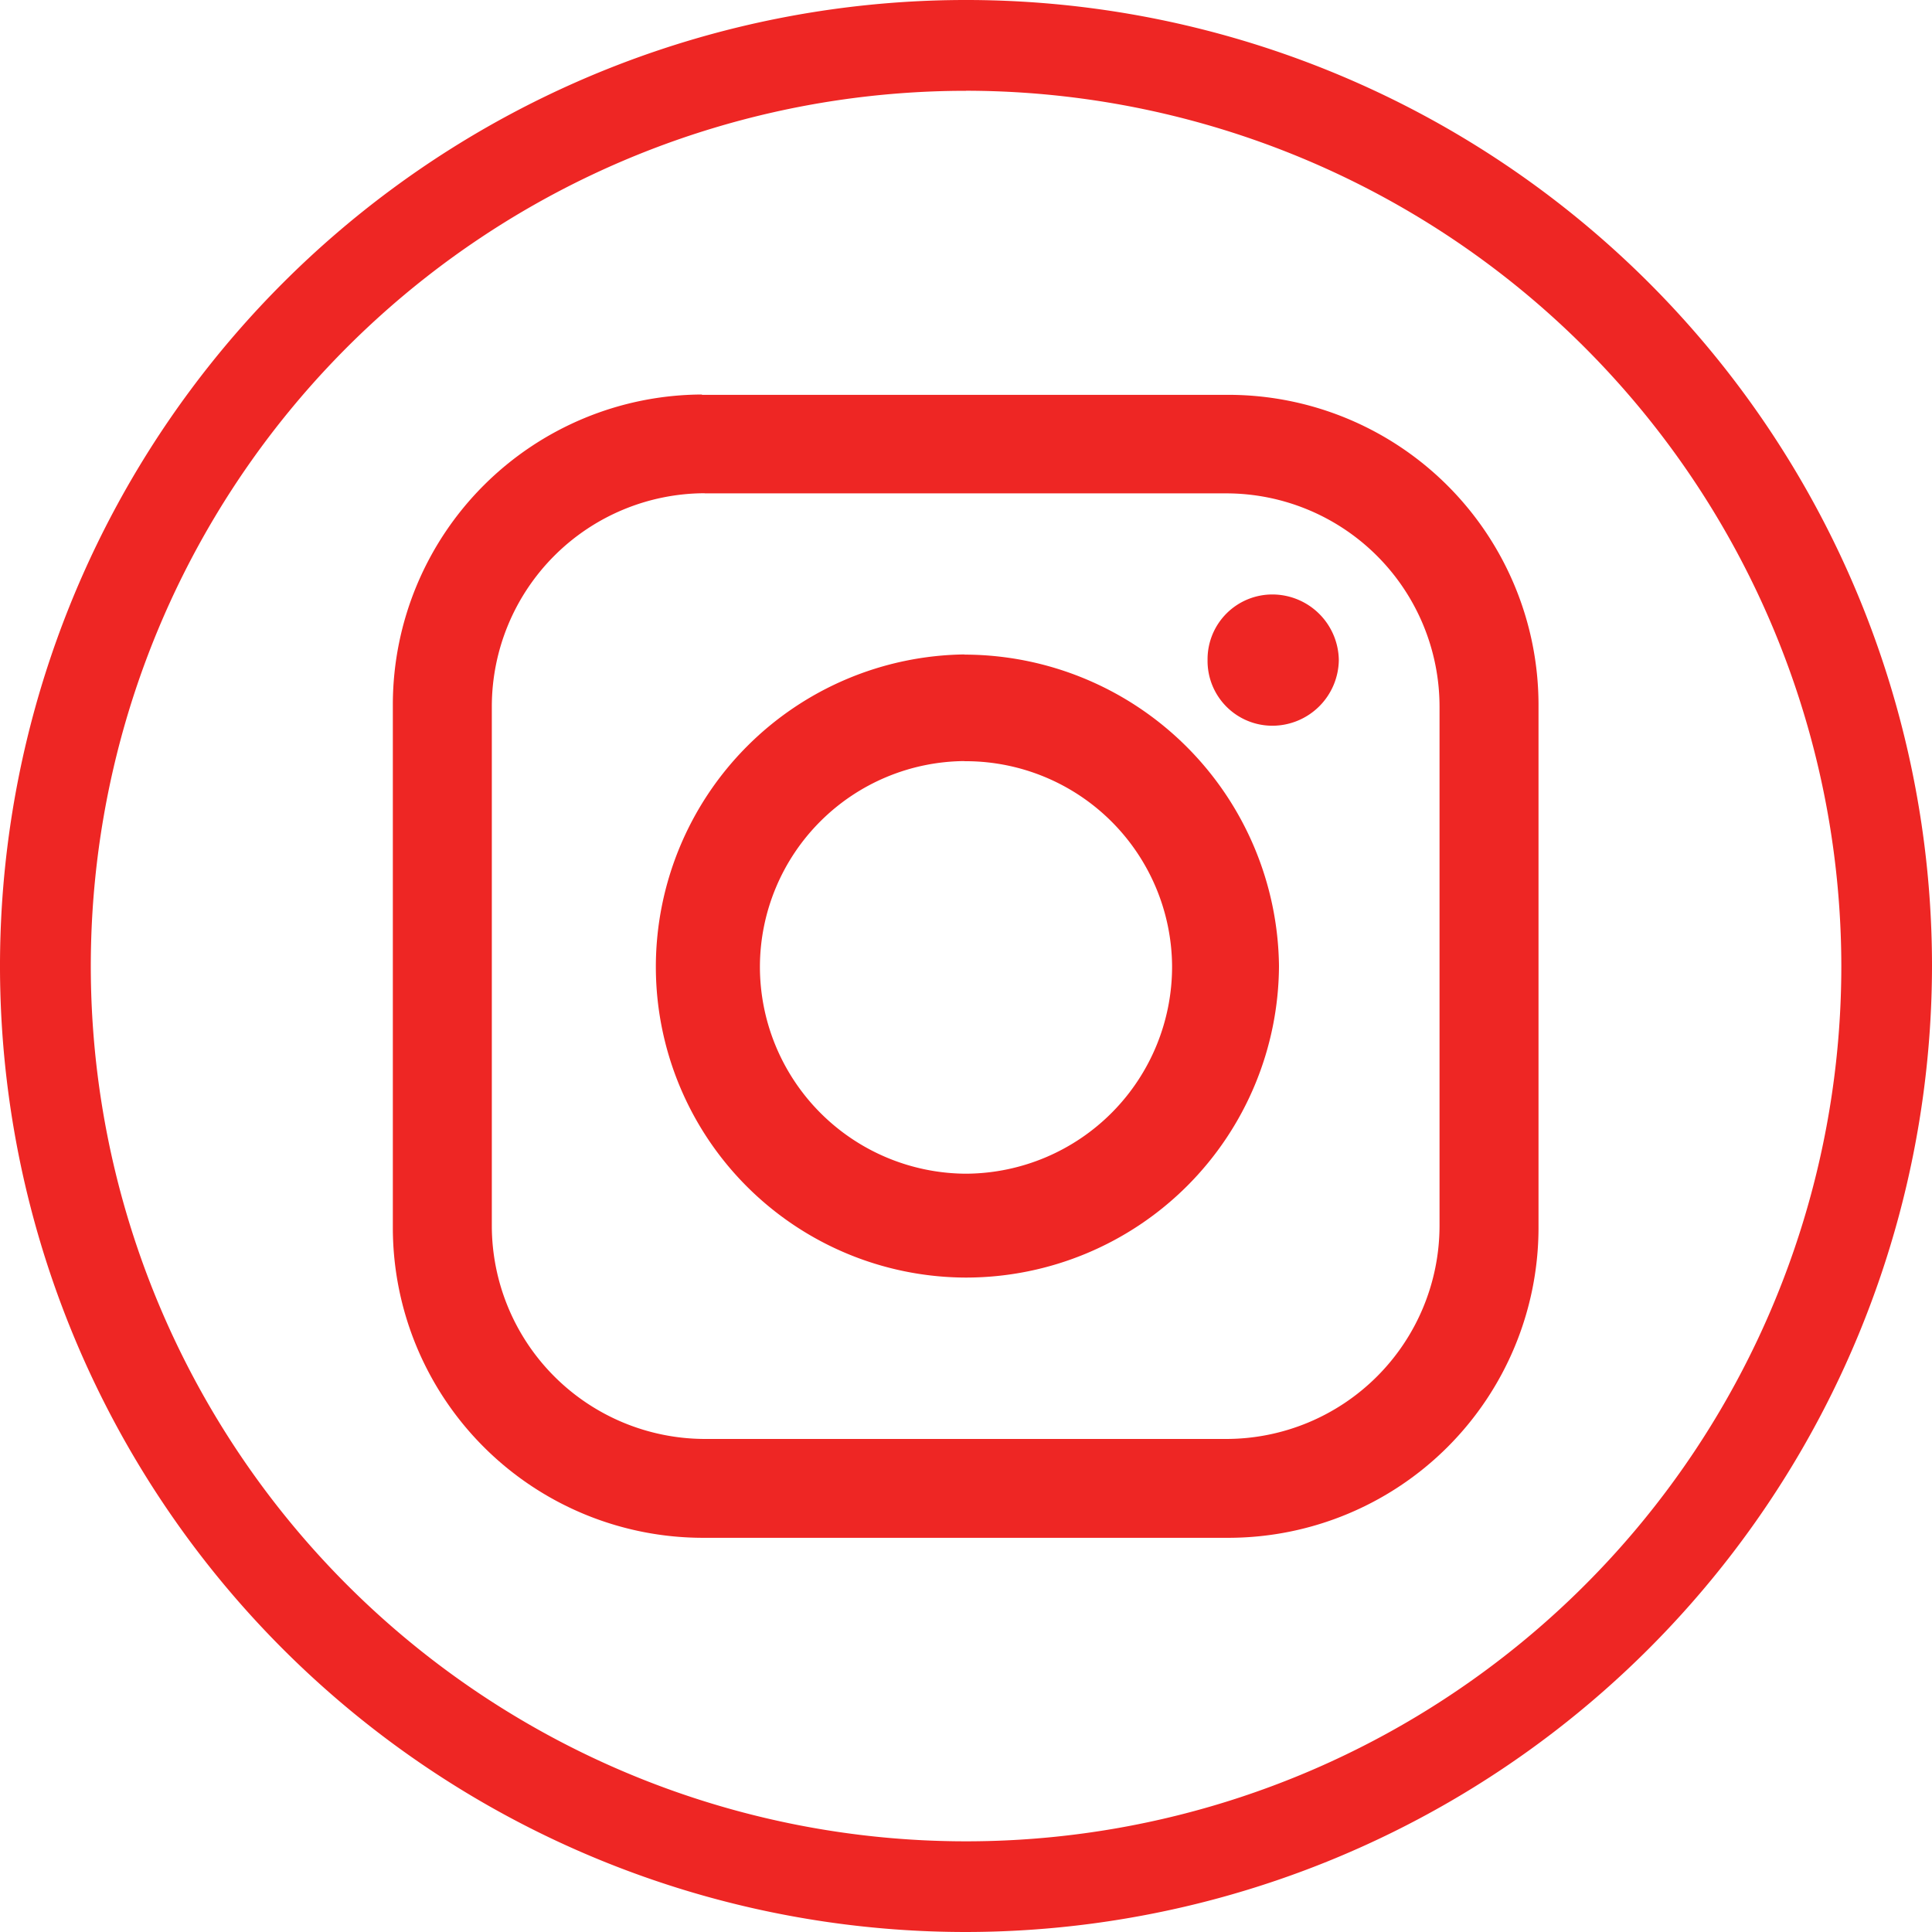 <svg xmlns="http://www.w3.org/2000/svg" xmlns:xlink="http://www.w3.org/1999/xlink" width="30" height="30" viewBox="0 0 30 30"><defs><clipPath id="a"><rect width="30" height="30" transform="translate(1441 66.742)" fill="#fff" stroke="#707070" stroke-width="1"/></clipPath></defs><g transform="translate(-1441 -66.742)" clip-path="url(#a)"><g transform="translate(1438 63.742)"><path d="M18,33A15,15,0,1,1,33,18,15.017,15.017,0,0,1,18,33Zm0-28.59A13.591,13.591,0,1,0,31.592,18,13.607,13.607,0,0,0,18,4.409Z" fill="#ee2624"/><path d="M13.9,9.131h8.19a4.818,4.818,0,0,1,4.8,4.8v8.148a4.818,4.818,0,0,1-4.8,4.8H13.9a4.818,4.818,0,0,1-4.8-4.8V13.926a4.818,4.818,0,0,1,4.8-4.8Zm8.87,3.1h0a1.033,1.033,0,0,1,1.019,1.019h0a1.033,1.033,0,0,1-1.019,1.019h0a1.006,1.006,0,0,1-1.019-1.019h0a1.006,1.006,0,0,1,1.019-1.019Zm-4.8.934h.042A4.891,4.891,0,0,1,22.86,18h0a4.863,4.863,0,0,1-4.838,4.838h-.042A4.827,4.827,0,0,1,13.184,18h0a4.854,4.854,0,0,1,4.8-4.838Zm0,1.655h.042A3.205,3.205,0,0,1,21.2,18h0a3.215,3.215,0,0,1-3.182,3.225h-.042A3.215,3.215,0,0,1,14.8,18h0a3.2,3.2,0,0,1,3.182-3.182Zm-4.032-4.159h8.105a3.314,3.314,0,0,1,3.31,3.31v8.063a3.314,3.314,0,0,1-3.31,3.31H13.947a3.314,3.314,0,0,1-3.31-3.31V13.969a3.314,3.314,0,0,1,3.31-3.31Z" fill="#ee2624" fill-rule="evenodd"/></g></g></svg>